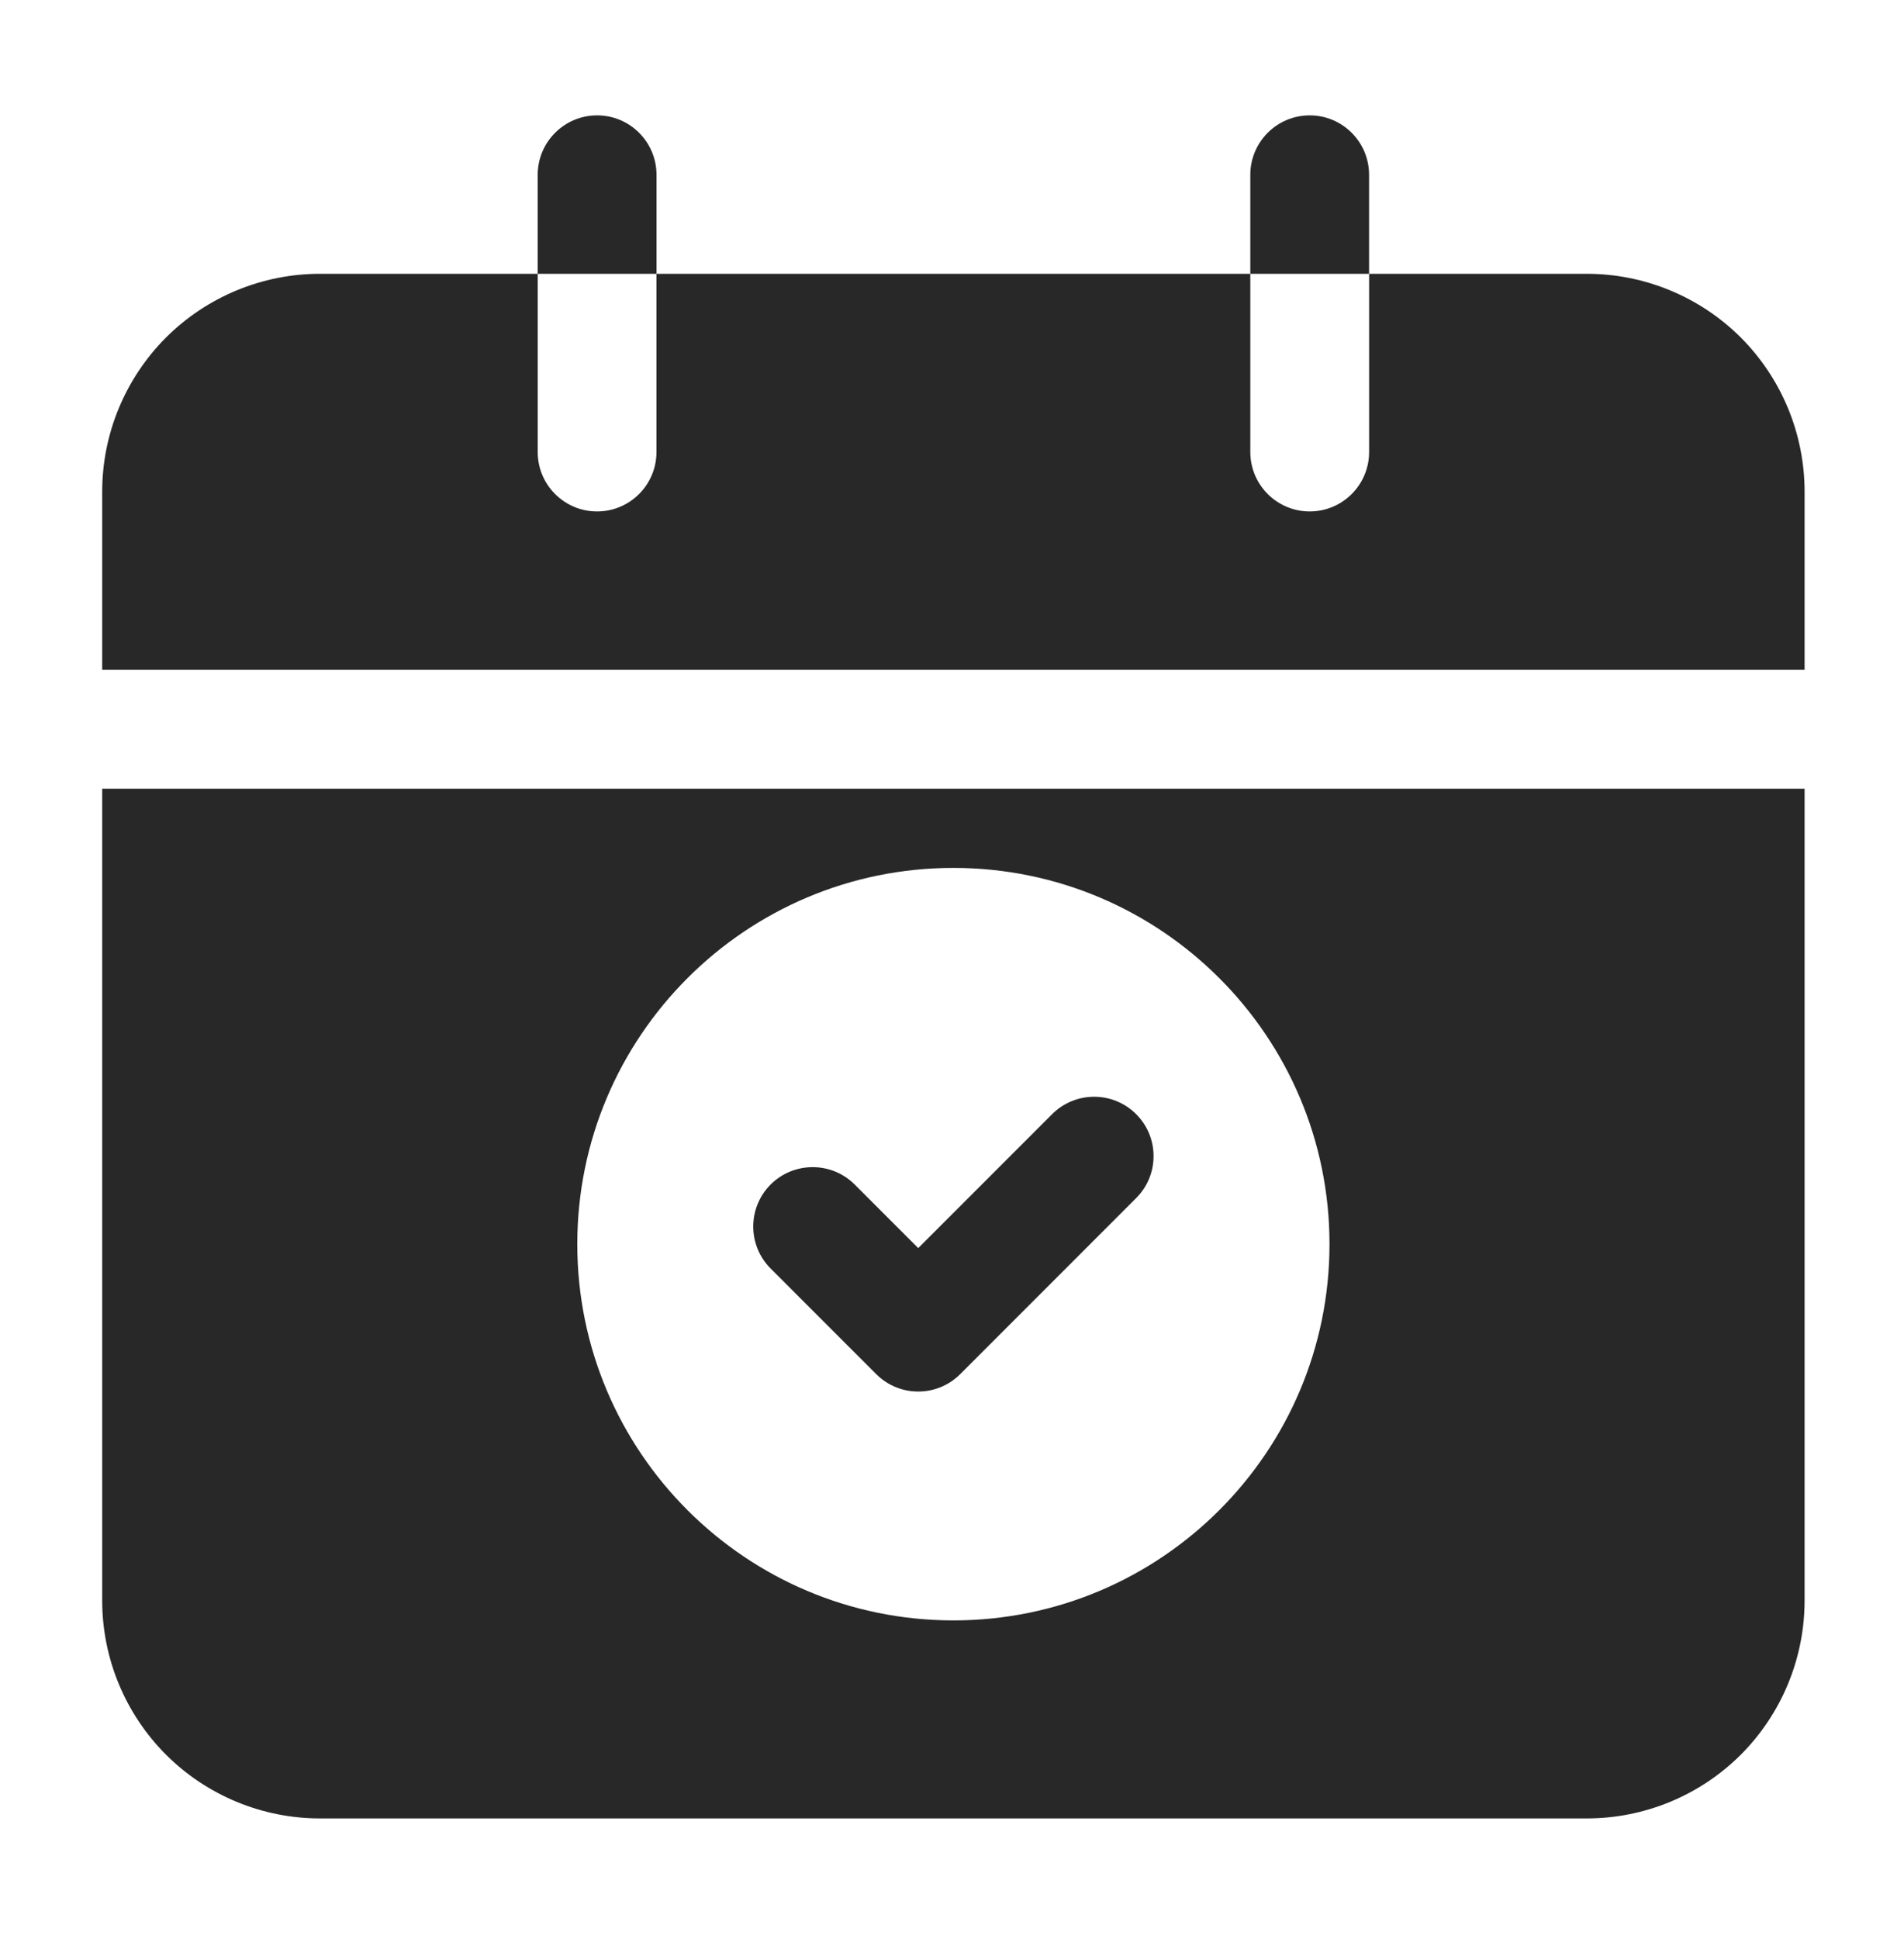 <svg width="56" height="57" viewBox="0 0 56 57" fill="none" xmlns="http://www.w3.org/2000/svg">
<path fill-rule="evenodd" clip-rule="evenodd" d="M15.815 8.05H19.309V5.139C19.309 4.175 18.526 3.392 17.562 3.392C16.598 3.392 15.815 4.175 15.815 5.139V8.05Z" fill="#282828"/>
<path fill-rule="evenodd" clip-rule="evenodd" d="M36.774 8.05H40.267V5.139C40.267 4.175 39.485 3.392 38.521 3.392C37.556 3.392 36.774 4.175 36.774 5.139V8.05Z" fill="#282828"/>
<path fill-rule="evenodd" clip-rule="evenodd" d="M53.076 23.188H3.006V47.058C3.006 48.756 3.681 50.386 4.881 51.588C6.082 52.787 7.713 53.463 9.41 53.463H46.672C48.37 53.463 50 52.787 51.202 51.588C52.401 50.386 53.076 48.756 53.076 47.058V23.188ZM28.041 25.517C21.935 25.517 16.979 30.472 16.979 36.579C16.979 42.685 21.935 47.641 28.041 47.641C34.147 47.641 39.103 42.685 39.103 36.579C39.103 30.472 34.147 25.517 28.041 25.517ZM3.006 19.694H53.076V14.454C53.076 12.757 52.401 11.127 51.202 9.925C50 8.726 48.37 8.05 46.672 8.05H40.268V13.29C40.268 14.254 39.485 15.037 38.521 15.037C37.557 15.037 36.774 14.254 36.774 13.29V8.05H19.308V13.29C19.308 14.254 18.525 15.037 17.561 15.037C16.597 15.037 15.815 14.254 15.815 13.29V8.05H9.41C7.713 8.05 6.082 8.726 4.881 9.925C3.681 11.127 3.006 12.757 3.006 14.454V19.694Z" fill="#282828"/>
<path fill-rule="evenodd" clip-rule="evenodd" d="M22.666 37.296L25.771 40.4C26.453 41.083 27.559 41.083 28.242 40.4L33.416 35.225C34.099 34.545 34.099 33.437 33.416 32.757C32.734 32.075 31.628 32.075 30.945 32.757L27.007 36.695L25.137 34.825C24.455 34.145 23.349 34.145 22.666 34.825C21.984 35.507 21.984 36.614 22.666 37.296Z" fill="#282828"/>
</svg>
